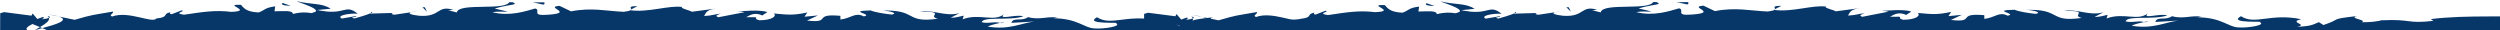 <?xml version="1.0" encoding="UTF-8"?>
<svg xmlns="http://www.w3.org/2000/svg" width="1977" height="24" viewBox="0 0 1977 24" fill="none">
  <g clip-path="url(#clip0_214_643)">
    <g clip-path="url(#clip1_214_643)">
      <path d="M1230.12 9.63L1234.5 8.959C1232.43 9.159 1231.09 9.387 1230.12 9.63Z" fill="#073669"></path>
      <path d="M1198.36 9.376L1197.58 10.562C1199.05 9.909 1199.65 9.426 1198.36 9.376Z" fill="#073669"></path>
      <path d="M938.11 22.681C937.502 22.421 936.873 22.147 936.25 21.873C934.693 22.778 933.231 23.604 931.931 24.391C933.773 23.852 935.901 23.28 938.11 22.681Z" fill="#073669"></path>
      <path d="M942.643 11.75L951.064 13.48C949.174 12.877 946.47 12.305 942.643 11.75Z" fill="#073669"></path>
      <path d="M1403.56 7.305L1408.68 4.623C1400.67 4.627 1404.19 5.985 1403.56 7.305Z" fill="#073669"></path>
      <path d="M1695.5 17.391C1695.77 17.478 1696.08 17.525 1696.38 17.646C1700.54 16.555 1698.71 16.729 1695.5 17.391Z" fill="#073669"></path>
      <path d="M1306.14 9.079L1295.77 6.679C1308.32 2.802 1317.37 4.176 1307.64 0.808C1306.14 9.079 1267.3 1.545 1265.83 9.81L1259 8.051C1260.97 8.142 1261.27 7.652 1263.21 7.737C1249.92 3.735 1253.31 13.693 1236.18 12.47C1230.2 11.822 1226.04 10.608 1230.12 9.63L1216.79 11.639C1212.92 11.468 1213.88 10.037 1217.74 10.2L1197.42 10.801L1197.58 10.556C1194.67 11.849 1188.11 13.836 1184.9 14.684C1179.74 13.481 1187.49 13.815 1186.17 12.775L1174.92 14.756C1170.35 12.598 1179.67 10.539 1187.44 10.873C1176.96 2.582 1178.1 12.925 1155.46 8.034L1166.07 7.014C1159.24 2.293 1150.95 3.977 1138.96 1.014C1141.81 2.55 1162.97 8.46 1150.77 10.491C1147.32 9.857 1142.8 9.546 1136.21 11.194C1136.16 8.252 1129.72 8.958 1121.68 9.102L1122.24 5.212C1113.54 6.31 1114.23 8.297 1109.1 10.036C1099.42 9.624 1097.41 6.597 1095.14 4.047C1079.62 3.379 1105.84 8.918 1087.47 9.604C1074.57 8.074 1065.51 9.649 1050.06 11.93C1041.03 10.563 1051.65 9.55 1048.41 8.426L1040.4 11.511C1038.43 11.433 1039.07 10.478 1039.39 9.994C1032.64 11.184 1038.83 13.885 1028.22 14.918C1025.34 19.206 1006.45 8.587 993.308 13.425C990.085 12.307 994.884 11.039 993.898 9.529C975.866 12.679 978.449 11.817 963.647 16.072L951.057 13.48C960.31 16.435 948.465 19.869 938.096 22.682C941.377 24.106 944.182 25.349 946.058 25.945L929.516 27.991C927.524 27.348 929.192 26.011 931.91 24.391C930.78 24.714 929.708 25.023 928.871 25.313C922.958 23.855 926.037 21.619 930.281 19.446C932.288 20.222 934.287 21.051 936.228 21.873C940.319 19.514 944.132 16.901 943.303 14.621C942.224 15.063 940.155 15.449 937.874 15.655C938.946 15.02 939.637 14.444 939.139 14.058C938.576 13.645 936.85 14.503 934.142 15.485L930.399 11.131L929.485 12.855L907.861 10.079C892.37 14.412 878.889 20.81 854.319 22.541C860.422 19.37 855.647 17.338 855.987 13.56C862.678 17.577 875.02 11.913 887.748 12.765C881.105 12.329 882.569 10.533 884.265 9.907L861.553 13.476C862.075 10.389 856.734 11.145 850.813 9.853C855.276 15.969 833.878 13.87 824.633 15.717C824.075 13.67 826.288 11.578 837.564 12.101C825.133 7.47 821.471 19.228 809.273 15.289C812.03 15.251 813.51 15.56 814.606 14.527C808.17 16.329 792.46 14.844 796.16 13.068L798.903 13.036C780.639 12.261 743.284 12.834 740.55 18.013C740.368 17.342 742.965 11.77 744.068 10.731L711.418 28.079C714.305 23.631 703.306 12.995 718.462 10.527C714.116 9.883 708.735 9.125 699.565 10.666C702.526 11.306 706.939 17.122 702.882 17.523C691.765 12.537 695.161 14.851 681.446 10.589C685.894 11.551 680.925 18.524 673.901 18.279C675.004 17.239 673.334 11.383 675.91 10.667L658.395 17.471C662.768 16.248 659.188 11.663 655.271 9.719C657.078 11.066 640.144 9.551 635.471 10.222L642.887 11.83C623.128 10.739 623.355 21.418 603.748 21.005C606.128 19.59 609.632 12.308 599.669 11.41C595.091 14.917 579.391 28.242 562.049 30.89L558.733 28.875L545.417 31.123C553.725 25.866 576.994 14.814 589.706 10.526C582.312 8.918 587.652 8.156 576.579 8.304C572.676 6.407 582.63 5.472 585.878 5.368L560.1 4.074C561.239 8.182 540.385 8.13 541.351 11.546L569.367 7.374C570.492 11.468 553.151 18.958 534.88 18.189C530.25 16.543 538.376 10.907 537.998 9.538C535.619 10.939 520.664 12.186 518.987 11.172L526.737 9.008C516.57 7.439 510.127 14.395 497.915 10.449C493.706 10.178 485.339 5.134 484.607 7.563C491.472 12.257 492.773 26.725 488.18 30.219C486.7 29.896 466.048 25.688 461.244 23.37C454.303 19.685 471.688 14.659 465.794 11.501C465.527 12.616 461.688 13.987 460.096 14.428C455.67 13.459 461.939 10.966 452.31 11.444C450.692 15.59 432.732 11.037 447.753 14.944C438.335 16.107 437.754 14.066 426.703 14.215C430.208 16.908 416.742 23.325 407.316 24.481C407.869 23.427 405.761 22.046 404.736 21.412C385.445 20.98 375.096 19.072 357.102 18.982C355.44 17.974 346.762 16.728 350.462 14.952C347.872 15.675 345.499 17.076 339.941 17.167C329.216 13.544 352.327 16.644 344.149 12.304C343.446 14.713 329.79 15.598 321.873 17.084C324.29 20.823 340.144 17.845 348.053 16.366C348.083 21.513 334.282 26.861 315.475 29.186C300.52 30.419 308.995 25.84 306.404 26.57C278.33 25.589 282.46 35.483 259.152 31.705C249.915 28.405 258.76 25.189 256.713 22.819C268.896 21.611 275.398 24.95 283.648 24.847L273.489 23.264C277.364 22.192 285.498 21.385 289.932 22.347C282.182 19.383 242.498 21.65 220.837 18.867C216.992 19.952 210.345 21.076 213.48 22.399L220.337 21.96C226.622 24.614 207.436 25.577 216.107 26.836C206.907 28.67 196.589 31.557 183.651 30.033L181.227 26.287C181.503 27.384 189.683 28.543 193.33 27.41C187.922 29.056 173.502 22.294 167.571 27.172L176.634 29.781C167.405 31.642 155.977 35.568 144.511 34.36C149.722 38.067 147.16 33.949 155.294 38.282C148.248 32.896 184.639 38.59 173.304 32.913C181.657 37.944 187.78 35.079 198.694 39.386C198.36 38.157 194.829 37.018 204.455 37.656C204.896 37.298 205.916 36.843 206.57 36.579C206.87 36.613 206.966 36.627 207.23 36.674C207.024 36.627 206.885 36.567 206.687 36.526C207.113 36.342 207.15 36.302 206.489 36.473C204.203 35.928 202.343 35.279 201.596 34.586C206.385 31.77 221.696 31.899 226.877 30.453C232.587 31.053 224.482 31.861 227.595 33.184L235.337 31.014C236.099 33.759 250.503 35.606 237.036 37.175L249.156 37.329C256.287 38.883 266.096 39.521 272.149 38.389C277.867 38.996 286.588 35.401 281.596 37.526L300.607 35.885L300.788 36.57C319.537 36.967 339.393 32.148 360.806 37.142C367.121 36.469 373.649 35.644 384.199 36.451L386.26 38.821C394.358 38.013 410.576 41.259 414.073 38.799C422.796 45.199 453.402 40.296 467.654 41.472L468.198 38.379C478.001 38.585 487.411 37.728 499.587 36.527L498.847 33.789C509.354 31.573 525.833 35.81 542.435 35.577C541.303 36.623 537.095 36.339 534.12 35.694C553.937 41.925 575.987 31.321 593.969 35.867C598.452 34.884 601.7 35.238 604.836 35.931C604.418 35.936 604.051 35.982 603.728 36.067C604.19 36.102 604.865 36.103 605.569 36.105C607.547 36.583 609.584 37.133 611.798 37.577C609.915 36.908 608.127 36.352 606.559 36.102C610.02 36.058 615.264 35.727 620.406 35.064L622.583 37.999C623.008 37.967 623.338 37.968 623.771 37.916C628.813 39.013 627.83 36.539 625.145 34.327C627.735 33.856 630.097 33.278 631.947 32.58C636.033 37.326 645.437 31.023 651.025 36.086C654.493 33.632 676.87 34.306 679.62 29.126C679.794 29.804 681.304 30.134 678.532 30.166C684.257 30.773 689.989 31.373 695.126 29.933L697.55 33.672L710.074 28.693C717.664 30.986 720.814 32.316 713.268 35.171C731.509 30.805 728.055 33.545 743.576 29.219L742.807 31.627C748.35 31.543 757.217 28.34 760.556 30.342C772.935 34.965 821.877 31.144 853.682 35.496C847.528 28.38 868.463 38.725 869.747 33.223C871.59 34.902 876.017 35.864 870.865 37.318C887.104 35.709 895.253 40.049 906.471 35.438C908.321 37.13 902.988 37.892 904.635 38.893C905.942 38.531 909.802 37.446 911.485 38.447C913.14 39.455 909.106 39.855 906.53 40.578C923.117 40.346 924.818 35.17 926.034 30.312C934.431 32.634 938.626 32.32 944.707 29.149C947.628 30.751 952.507 32.425 942.203 32.961C948.002 33.216 977.621 35.391 978.218 31.501C980.034 32.495 986.32 31.809 987.846 31.361C1000.85 31.63 1002 31.985 1014.77 31.649L1011.24 31.008C1016.3 26.32 1021.86 29.989 1032.16 29.453L1031.87 29.93C1055.47 33.383 1042.07 28.338 1065.35 32.269L1064.09 29.343C1066.27 23.06 1084.72 33.106 1098.24 30.74L1093.37 29.059C1100.77 26.928 1113.99 37.671 1121.41 38.475C1123.02 39.031 1118.85 39.345 1116.59 39.743C1136 43.51 1119.11 35.925 1133.59 35.076C1136.25 37.148 1130.13 40.319 1139.87 40.731C1144.72 42.412 1168.13 34.103 1181.41 38.098C1178.49 36.496 1175.58 34.901 1182.3 33.724C1192.6 33.188 1210.14 39.819 1219.45 34.83C1220.77 35.266 1221.26 35.686 1221.32 36.084C1229.19 34.811 1246.91 34.004 1251.66 31.294C1258.9 41.416 1300.62 26.523 1300.42 35.84L1324.64 35.41L1324 36.358C1339.48 37.018 1344.97 34.802 1350.41 32.579C1353.99 33.22 1351.37 34.09 1351.08 34.574C1373.69 36.516 1375.94 36.124 1394.92 31.541L1396.89 34.562C1402.03 32.823 1429.58 39.388 1451.78 35.931C1451.56 36.275 1451.09 36.858 1449.34 37.285C1474.31 33.809 1509.07 45.833 1518.24 34.854L1534.73 32.197C1513.42 31.281 1537.91 27.431 1529.15 25.58C1537.53 24.959 1550.81 28.955 1540.5 29.497L1538.9 28.935C1535.1 34.662 1565.38 31.041 1564.79 34.951C1606.73 34.782 1647.59 38.071 1686.87 38.426L1682.36 33.958L1696.06 34.255C1699.65 35.301 1700.87 37.755 1691.1 37.542C1696.23 40.08 1707.49 35.475 1707.78 34.5C1726.92 36.367 1700.29 39.679 1706.16 39.802L1714.13 39.492L1712.34 38.969C1718.8 37.167 1719.37 35.236 1731.13 35.488C1738.56 36.406 1734.93 38.248 1737.87 38.429C1737.84 38.741 1738.83 38.897 1742.35 38.568L1759.61 38.995L1752.72 35.456C1760.37 33.737 1768.95 35.687 1760.99 31.673C1772.66 37.849 1825.37 34.058 1832.55 35.984C1843.28 33.45 1853.85 33.52 1866.96 33.868C1863.7 33.129 1861.76 29.165 1873.06 29.681C1868.91 37.839 1893.76 33.286 1902.87 39.189C1894.72 35.267 1935 38.315 1922.21 32.748C1931.64 33.438 1922.78 35.811 1929.93 37.75C1952.37 34.651 1979.38 39.94 2007.13 38.955C2007.57 37.88 2002.93 36.234 2008.89 34.656L2023.52 40.057C2029 39.547 2028.58 33.888 2038.58 37.628C2037.16 36.721 2035.06 35.36 2038.73 35.025C2093.07 40.397 2149.8 31.058 2204.98 41.022C2197.5 38.922 2202.49 38.737 2208.2 38.673C2204.49 38.164 2208.29 36.023 2207.57 34.567L2230.66 38.663C2234.88 34.643 2255.44 38.459 2257.86 34.614L2250.54 35.291C2260.29 30.762 2236.96 25.145 2238.4 19.305C2227.48 24.441 2209.68 11.568 2191.79 18.916C2187.83 17.709 2195.16 17.039 2193.04 15.685C2188.5 18.169 2183.03 18.679 2172.89 17.528L2174.04 16.907C2145.55 17.439 2133.34 14.941 2101.33 13.204L2103.7 16.1C2096.82 15.689 2095.38 14.782 2092.16 14.049C2084.26 18.403 2111.47 14.355 2104.27 19.156C2095.17 13.254 2055.77 18.928 2049.62 12.236C2039.04 12.174 2052.71 15.586 2042.14 15.516L2039.33 13.695L2036.65 16.019C2029.72 15.614 2026.22 13.353 2025.97 11.818C2027.65 12.002 2030.75 11.4 2032.56 11.279C2023.57 9.129 2007.18 11.932 2004.1 11.233L2014.27 12.377C1985.38 13.983 1950.14 11.514 1922.23 15.115L1924.34 16.483C1903.03 18.947 1907.28 14.941 1883.88 16.038L1884.73 15.714C1880.05 17.056 1873.8 17.723 1867.4 17.552C1873.31 15.975 1856.29 14.42 1864.04 12.681C1840.93 15.32 1852.62 14.775 1837.34 19.793L1833.82 17.525C1828.62 19.549 1828.17 20.63 1816.49 21.182C1826.08 19.27 1809.04 17.721 1819.79 15.181C1795.29 10.172 1783.37 20.074 1772.14 12.81C1760.88 19.035 1793.35 16.343 1787.05 17.66C1792.32 19.72 1777.74 22.316 1770.05 21.664C1762.22 21.502 1756.75 13.624 1737.06 13.688C1739.02 13.727 1739.15 13.249 1741.1 13.288C1733.75 11.674 1726.66 15.406 1717.62 12.791C1712.54 16.562 1705.89 12.539 1704.41 17.363L1722.48 16.298C1712.22 17.531 1702.6 23.149 1685.74 20.366C1687.05 19.393 1692.08 18.125 1695.53 17.424C1690.6 15.989 1686.03 18.341 1680.91 16.866C1682.39 12.035 1702.88 15.878 1713.86 12.229C1708.57 10.175 1693.09 15.664 1698.62 10.446C1690.67 17.072 1679.21 9.555 1665.87 14.599L1666.74 11.706C1664.63 12.158 1660.25 13.507 1656.37 13.423L1663.42 9.697C1652.61 12.862 1642.61 6.843 1632.23 8.548C1653.93 8.522 1637.09 12.048 1646.25 14.179C1619.49 17.976 1630.89 6.572 1600.94 7.869C1604.99 7.476 1616.16 9.652 1609.81 10.969C1604.11 10.362 1596.59 9.232 1593.09 7.701C1573.25 8.244 1596.13 10.685 1587.68 12.435C1580.94 8.896 1577.92 13.849 1569.23 14.947L1569.18 12.005C1546.57 10.055 1563.16 18.117 1542.8 15.783L1551.42 11.729L1540.81 12.755L1543.01 9.414C1531.46 11.859 1527.86 11.212 1516.55 10.244C1519.17 12.323 1515.06 15.572 1505.04 15.637C1498.22 13.879 1508.87 12.859 1494.67 13.238C1497.88 11.407 1501.4 9.106 1507.57 11.832C1508.21 10.878 1510.73 10.002 1511.39 9.054C1504.04 7.028 1492.9 8.544 1487.76 8.563C1489.74 8.681 1492.1 8.834 1493.32 9.262L1472.72 13.283C1469.49 12.171 1472.06 11.288 1474.61 10.432C1470.44 10.739 1467.55 12.079 1461.42 12.315C1463.01 9.928 1462.63 7.463 1471.31 6.365L1451.7 8.96C1450.4 7.914 1441.65 6.077 1444.19 5.2C1433.32 3.762 1417.5 9.761 1403.11 7.862C1402.35 8.331 1400.85 8.765 1397.79 9.095C1384.25 8.52 1372.25 5.557 1356.19 8.787L1347.09 4.478C1334.51 5.419 1359.41 9.911 1338.46 11.467C1323.63 12.793 1332.94 7.792 1327.74 6.589C1320.36 8.726 1307.53 13.087 1293.93 9.563C1298.41 8.745 1301.94 9.386 1306.14 9.079Z" fill="#073669"></path>
      <path d="M1151.07 10.545C1154.07 9.936 1160.06 8.047 1162.26 9.793C1158.83 13.15 1156.17 11.529 1151.07 10.545Z" fill="#073669"></path>
      <path d="M915.292 16.967C917.531 15.997 920.984 16.491 924.889 17.618C922.043 17.849 918.847 17.727 915.292 16.967Z" fill="#073669"></path>
      <path d="M942.04 13.017C942.888 13.517 943.121 14.062 943.318 14.614C944.499 14.126 944.523 13.555 942.04 13.017Z" fill="#073669"></path>
      <path d="M1402.61 7.8C1402.76 7.827 1402.92 7.814 1403.07 7.835C1403.33 7.663 1403.48 7.484 1403.56 7.305L1402.61 7.8Z" fill="#073669"></path>
      <path d="M1128.03 2.512L1127.39 3.46C1128.68 4.493 1130.62 4.578 1134.52 4.748L1128.03 2.512Z" fill="#073669"></path>
      <path d="M1240.58 5.787L1238.64 5.702L1242.25 9.285L1240.58 5.787Z" fill="#073669"></path>
      <path d="M1335.06 1.489C1331.21 1.332 1326.67 2.11 1322.8 1.953C1331.21 1.332 1336.09 5.948 1335.06 1.489Z" fill="#073669"></path>
    </g>
    <g clip-path="url(#clip2_214_643)">
      <path d="M325.511 9.619L329.899 8.954C327.83 9.151 326.487 9.377 325.511 9.619Z" fill="#073669"></path>
      <path d="M293.754 9.316L292.972 10.501C294.448 9.85 295.044 9.368 293.754 9.316Z" fill="#073669"></path>
      <path d="M33.486 22.227C32.879 21.966 32.249 21.691 31.627 21.416C30.068 22.319 28.606 23.143 27.304 23.927C29.147 23.391 31.276 22.822 33.486 22.227Z" fill="#073669"></path>
      <path d="M38.036 11.303L46.454 13.046C44.564 12.44 41.861 11.864 38.036 11.303Z" fill="#073669"></path>
      <path d="M498.956 7.556L504.078 4.882C496.071 4.874 499.592 6.237 498.956 7.556Z" fill="#073669"></path>
      <path d="M790.88 18.085C791.151 18.172 791.466 18.22 791.759 18.341C795.921 17.257 794.095 17.428 790.88 18.085Z" fill="#073669"></path>
      <path d="M401.539 9.183L391.174 6.767C403.722 2.91 412.772 4.297 403.049 0.914C401.539 9.183 362.708 1.591 361.228 9.853L354.401 8.083C356.366 8.178 356.669 7.688 358.612 7.776C345.327 3.754 348.701 13.717 331.57 12.468C325.589 11.811 321.43 10.591 325.511 9.619L312.186 11.607C308.315 11.431 309.274 10.001 313.131 10.17L292.816 10.74L292.971 10.495C290.062 11.784 283.498 13.761 280.29 14.604C275.133 13.393 282.882 13.739 281.559 12.697L270.31 14.661C265.743 12.496 275.065 10.451 282.829 10.797C272.364 2.49 273.493 12.835 250.856 7.909L261.471 6.906C254.649 2.174 246.356 3.846 234.372 0.865C237.218 2.405 258.362 8.347 246.159 10.36C242.716 9.721 238.193 9.402 231.601 11.041C231.555 8.099 225.121 8.795 217.076 8.926L217.643 5.037C208.942 6.122 209.63 8.11 204.497 9.842C194.812 9.415 192.808 6.384 190.546 3.831C175.026 3.14 201.238 8.718 182.867 9.377C169.968 7.827 160.905 9.388 145.452 11.646C136.424 10.266 147.047 9.269 143.81 8.139L135.79 11.213C133.825 11.131 134.467 10.178 134.784 9.694C128.033 10.874 134.218 13.583 123.603 14.6C120.717 18.885 101.844 8.237 88.698 13.055C85.476 11.932 90.277 10.671 89.294 9.159C71.256 12.283 73.841 11.424 59.033 15.657L46.446 13.046C55.695 16.015 43.845 19.43 33.472 22.228C36.751 23.657 39.554 24.904 41.428 25.503L24.884 27.524C22.892 26.878 24.563 25.544 27.283 23.928C26.152 24.249 25.08 24.556 24.243 24.845C18.332 23.378 21.414 21.147 25.662 18.98C27.667 19.759 29.666 20.591 31.605 21.416C35.7 19.063 39.517 16.456 38.691 14.175C37.611 14.615 35.541 14.998 33.26 15.201C34.333 14.568 35.025 13.993 34.528 13.606C33.965 13.191 32.238 14.047 29.528 15.025L25.793 10.666L24.876 12.389L3.256 9.579C-12.242 13.889 -25.732 20.266 -50.304 21.96C-44.197 18.799 -48.97 16.759 -48.623 12.982C-41.938 17.009 -29.588 11.364 -16.862 12.235C-23.503 11.788 -22.036 9.995 -20.34 9.371L-43.057 12.906C-42.531 9.82 -47.872 10.568 -53.792 9.267C-49.338 15.389 -70.733 13.258 -79.98 15.091C-80.536 13.044 -78.32 10.954 -67.044 11.495C-79.468 6.845 -83.148 18.598 -95.34 14.64C-92.583 14.605 -91.103 14.917 -90.006 13.886C-96.445 15.678 -112.153 14.169 -108.449 12.399L-105.707 12.371C-123.969 11.568 -161.325 12.085 -164.067 17.26C-164.248 16.588 -161.643 11.021 -160.538 9.983L-193.214 27.282C-190.321 22.838 -201.304 12.185 -186.144 9.74C-190.489 9.09 -195.868 8.323 -205.041 9.851C-202.081 10.495 -197.677 16.318 -201.734 16.712C-212.843 11.71 -209.451 14.029 -223.16 9.746C-218.713 10.715 -223.692 17.68 -230.716 17.424C-229.612 16.386 -231.273 10.528 -228.696 9.815L-246.221 16.594C-241.846 15.377 -245.419 10.786 -249.334 8.836C-247.528 10.186 -264.46 8.645 -269.134 9.309L-261.72 10.928C-281.478 9.807 -281.267 20.487 -300.873 20.044C-298.491 18.633 -294.977 11.356 -304.938 10.443C-309.521 13.943 -325.242 27.244 -342.588 29.866L-345.901 27.846L-359.219 30.073C-350.903 24.829 -327.618 13.812 -314.899 9.544C-322.291 7.925 -316.95 7.171 -328.023 7.302C-331.923 5.399 -321.968 4.479 -318.719 4.38L-344.496 3.047C-343.362 7.156 -364.216 7.073 -363.256 10.491L-335.234 6.361C-334.115 10.457 -351.467 17.92 -369.737 17.124C-374.365 15.47 -366.23 9.847 -366.606 8.477C-368.988 9.875 -383.944 11.099 -385.619 10.082L-377.867 7.931C-388.03 6.346 -394.484 13.292 -406.691 9.328C-410.898 9.05 -419.258 3.994 -419.994 6.421C-413.136 11.126 -411.857 25.596 -416.455 29.083C-417.935 28.758 -438.58 24.518 -443.381 22.193C-450.316 18.497 -432.923 13.498 -438.812 10.332C-439.081 11.446 -442.922 12.811 -444.515 13.249C-448.94 12.274 -442.667 9.79 -452.297 10.254C-453.921 14.397 -471.874 9.817 -456.859 13.747C-466.279 14.895 -466.857 12.854 -477.908 12.986C-474.407 15.684 -487.883 22.081 -497.311 23.223C-496.756 22.169 -498.862 20.785 -499.886 20.15C-519.176 19.688 -529.522 17.764 -547.516 17.647C-549.176 16.637 -557.853 15.377 -554.15 13.607C-556.741 14.326 -559.116 15.724 -564.674 15.806C-575.394 12.167 -552.287 15.302 -560.459 10.95C-561.166 13.358 -574.823 14.222 -582.742 15.695C-580.331 19.438 -564.472 16.485 -556.561 15.018C-556.539 20.165 -570.348 25.491 -589.159 27.788C-604.116 28.999 -595.634 24.433 -598.226 25.159C-626.298 24.135 -622.183 34.035 -645.485 30.222C-654.718 26.908 -645.868 23.705 -647.911 21.332C-635.726 20.143 -629.229 23.491 -620.979 23.401L-631.135 21.803C-627.259 20.737 -619.124 19.942 -614.691 20.911C-622.437 17.935 -662.124 20.142 -683.78 17.326C-687.627 18.405 -694.276 19.518 -691.143 20.847L-684.285 20.418C-678.005 23.082 -697.192 24.015 -688.522 25.288C-697.725 27.108 -708.048 29.979 -720.984 28.436L-723.402 24.686C-723.128 25.783 -714.949 26.954 -711.3 25.827C-716.712 27.464 -731.121 20.681 -737.059 25.55L-728 28.173C-737.232 30.019 -748.666 33.928 -760.13 32.703C-754.925 36.418 -757.481 32.296 -749.353 36.642C-756.391 31.245 -720.008 36.994 -731.335 31.3C-722.99 36.343 -716.862 33.487 -705.955 37.811C-706.287 36.581 -709.816 35.437 -700.191 36.09C-699.75 35.733 -698.729 35.279 -698.075 35.016C-697.774 35.051 -697.679 35.064 -697.415 35.112C-697.62 35.065 -697.759 35.004 -697.957 34.964C-697.531 34.779 -697.494 34.74 -698.155 34.91C-700.44 34.362 -702.3 33.709 -703.045 33.016C-698.252 30.207 -682.942 30.359 -677.759 28.921C-672.049 29.53 -680.155 30.325 -677.044 31.653L-669.299 29.495C-668.541 32.241 -654.14 34.109 -667.61 35.659L-655.489 35.83C-648.361 37.395 -638.553 38.048 -632.498 36.926C-626.781 37.541 -618.055 33.959 -623.05 36.076L-604.037 34.465L-603.856 35.15C-585.108 35.576 -565.245 30.787 -543.84 35.813C-537.524 35.15 -530.994 34.334 -520.446 35.157L-518.388 37.53C-510.289 36.735 -494.076 40.006 -490.575 37.55C-481.862 43.963 -451.248 39.108 -436.998 40.305L-436.45 37.212C-426.647 37.434 -417.235 36.591 -405.058 35.408L-405.794 32.669C-395.284 30.469 -378.811 34.731 -362.208 34.523C-363.342 35.568 -367.55 35.278 -370.524 34.627C-350.716 40.889 -328.65 30.318 -310.675 34.892C-306.19 33.915 -302.943 34.274 -299.808 34.972C-300.226 34.977 -300.593 35.021 -300.916 35.106C-300.454 35.142 -299.779 35.144 -299.075 35.147C-297.098 35.627 -295.062 36.181 -292.849 36.629C-294.731 35.956 -296.517 35.398 -298.086 35.145C-294.624 35.107 -289.38 34.784 -284.237 34.129L-282.064 37.067C-281.639 37.036 -281.309 37.037 -280.876 36.986C-275.836 38.09 -276.815 35.615 -279.497 33.399C-276.906 32.932 -274.543 32.358 -272.692 31.662C-268.613 36.414 -259.2 30.126 -253.62 35.197C-250.148 32.748 -227.771 33.456 -225.014 28.281C-224.841 28.959 -223.332 29.291 -226.104 29.319C-220.379 29.934 -214.648 30.543 -209.509 29.111L-207.09 32.854L-194.559 27.894C-186.972 30.198 -183.825 31.533 -191.375 34.376C-173.127 30.038 -176.585 32.773 -161.058 28.47L-161.831 30.877C-156.287 30.802 -147.415 27.612 -144.08 29.619C-131.708 34.261 -82.76 30.514 -50.962 34.914C-57.105 27.788 -36.185 38.166 -34.893 32.666C-33.052 34.347 -28.628 35.316 -33.782 36.762C-17.54 35.178 -9.397 39.53 1.827 34.936C3.675 36.631 -1.659 37.385 -0.014 38.388C1.293 38.029 5.155 36.949 6.837 37.953C8.49 38.963 4.455 39.357 1.878 40.077C18.466 39.869 20.175 34.696 21.398 29.84C29.792 32.174 33.987 31.867 40.073 28.705C42.991 30.312 47.868 31.993 37.563 32.513C43.362 32.777 72.977 34.997 73.58 31.108C75.395 32.105 81.682 31.428 83.209 30.983C96.216 31.271 97.359 31.628 110.134 31.311L106.602 30.665C111.667 25.985 117.224 29.662 127.522 29.142L127.234 29.619C150.83 33.107 137.433 28.042 160.712 32.008L159.456 29.08C161.647 22.8 180.082 32.875 193.606 30.529L188.737 28.841C196.138 26.721 209.342 37.483 216.759 38.299C218.37 38.857 214.196 39.165 211.943 39.56C231.344 43.356 214.468 35.746 228.946 34.918C231.599 36.995 225.477 40.156 235.213 40.584C240.068 42.271 263.488 33.998 276.757 38.013C273.846 36.407 270.934 34.807 277.664 33.64C287.961 33.12 305.487 39.777 314.806 34.803C316.124 35.24 316.614 35.661 316.671 36.06C324.552 34.799 342.264 34.018 347.02 31.316C354.25 41.448 395.987 26.619 395.778 35.935L419.992 35.542L419.358 36.489C434.834 37.173 440.329 34.965 445.772 32.751C449.348 33.397 446.726 34.262 446.438 34.746C469.044 36.723 471.297 36.334 490.286 31.78L492.246 34.804C497.386 33.072 524.929 39.68 547.133 36.255C546.919 36.6 546.447 37.182 544.692 37.606C569.668 34.167 604.41 46.245 613.601 35.28L630.09 32.648C608.785 31.699 633.278 27.887 624.516 26.023C632.9 25.414 646.177 29.43 635.865 29.956L634.269 29.392C630.46 35.113 660.738 31.538 660.149 35.447C702.086 35.342 742.937 38.693 782.217 39.108L777.72 34.632L791.416 34.95C795.005 36.001 796.226 38.457 786.452 38.229C791.582 40.775 802.85 36.188 803.14 35.213C822.278 37.108 795.638 40.381 801.511 40.512L809.483 40.215L807.689 39.689C814.15 37.897 814.73 35.967 826.483 36.237C833.915 37.165 830.277 39.002 833.217 39.188C833.193 39.5 834.183 39.657 837.697 39.333L854.963 39.786L848.071 36.237C855.727 34.53 864.305 36.492 856.351 32.467C868.013 38.66 920.73 34.949 927.908 36.886C938.639 34.369 949.213 34.454 962.315 34.823C959.062 34.078 957.129 30.112 968.426 30.645C964.263 38.796 989.119 34.281 998.223 40.197C990.078 36.264 1030.35 39.373 1017.57 33.786C1027 34.49 1018.13 36.85 1025.28 38.8C1047.73 35.735 1074.73 41.065 1102.48 40.122C1102.93 39.048 1098.28 37.394 1104.24 35.826L1118.86 41.248C1124.34 40.747 1123.94 35.087 1133.94 38.843C1132.52 37.933 1130.42 36.569 1134.09 36.24C1188.42 41.694 1245.17 32.441 1300.32 42.488C1292.85 40.377 1297.84 40.2 1303.55 40.145C1299.84 39.63 1303.65 37.495 1302.93 36.038L1326.01 40.168C1330.24 36.155 1350.79 40.003 1353.22 36.161L1345.9 36.827C1355.65 32.313 1332.33 26.66 1333.77 20.822C1322.85 25.942 1305.07 13.041 1287.17 20.363C1283.21 19.15 1290.54 18.491 1288.43 17.134C1283.88 19.611 1278.41 20.112 1268.27 18.946L1269.43 18.327C1240.94 18.815 1228.72 16.299 1196.72 14.514L1199.09 17.413C1192.21 16.992 1190.77 16.082 1187.55 15.344C1179.64 19.687 1206.86 15.68 1199.65 20.471C1190.56 14.554 1151.15 20.169 1145.01 13.468C1134.43 13.389 1148.1 16.822 1137.52 16.736L1134.72 14.911L1132.04 17.23C1125.11 16.816 1121.61 14.549 1121.36 13.014C1123.04 13.2 1126.14 12.603 1127.95 12.484C1118.96 10.32 1102.58 13.099 1099.49 12.395L1109.66 13.555C1080.77 15.117 1045.53 12.594 1017.61 16.153L1019.72 17.524C998.412 19.956 1002.67 15.956 979.264 17.017L980.116 16.696C975.432 18.03 969.182 18.688 962.781 18.507C968.698 16.939 951.678 15.358 959.429 13.631C936.32 16.235 948.003 15.707 932.715 20.702L929.205 18.429C923.997 20.445 923.552 21.526 911.869 22.06C921.461 20.162 904.426 18.588 915.18 16.064C890.681 11.017 878.744 20.901 867.534 13.621C856.259 19.828 888.733 17.185 882.428 18.493C887.699 20.561 873.118 23.135 865.428 22.471C857.598 22.298 852.139 14.411 832.443 14.446C834.408 14.487 834.543 14.01 836.493 14.052C829.138 12.426 822.046 16.148 813.008 13.519C807.925 17.282 801.277 13.249 799.789 18.071L817.869 17.033C807.606 18.25 797.975 23.854 781.115 21.045C782.431 20.075 787.46 18.815 790.917 18.119C785.981 16.676 781.409 19.021 776.298 17.538C777.778 12.709 798.263 16.583 809.249 12.951C803.963 10.89 788.475 16.355 794.012 11.146C786.049 17.759 774.606 10.225 761.253 15.248L762.131 12.356C760.024 12.806 755.641 14.148 751.755 14.058L758.81 10.343C747.996 13.491 738.005 7.458 727.629 9.146C749.327 9.153 732.483 12.654 741.64 14.799C714.874 18.555 726.288 7.168 696.336 8.42C700.393 8.033 711.551 10.226 705.202 11.533C699.508 10.918 691.982 9.776 688.491 8.24C668.646 8.753 691.521 11.229 683.066 12.966C676.335 9.417 673.307 14.365 664.613 15.45L664.567 12.507C641.961 10.524 658.543 18.611 638.19 16.246L646.816 12.205L636.201 13.215L638.4 9.878C626.848 12.305 623.251 11.652 611.94 10.667C614.564 12.75 610.443 15.993 600.427 16.043C593.607 14.274 604.259 13.27 590.061 13.628C593.273 11.802 596.796 9.506 602.966 12.242C603.6 11.288 606.126 10.416 606.79 9.469C599.437 7.432 588.292 8.931 583.159 8.942C585.139 9.064 587.499 9.22 588.714 9.65L568.114 13.639C564.878 12.523 567.455 11.644 570.003 10.792C565.83 11.092 562.942 12.428 556.811 12.654C558.405 10.27 558.027 7.805 566.714 6.72L547.095 9.285C545.794 8.237 537.047 6.386 539.595 5.514C528.727 4.059 512.899 10.034 498.505 8.113C497.748 8.581 496.25 9.013 493.184 9.338C479.643 8.742 467.652 5.762 451.587 8.967L442.491 4.644C429.911 5.566 454.801 10.096 433.852 11.62C419.019 12.924 428.339 7.937 423.138 6.726C415.752 8.852 402.923 13.193 389.321 9.648C393.805 8.837 397.336 9.483 401.539 9.183Z" fill="#073669"></path>
      <path d="M246.46 10.414C249.462 9.809 255.461 7.929 257.653 9.679C254.222 13.031 251.567 11.406 246.46 10.414Z" fill="#073669"></path>
      <path d="M10.677 16.478C12.917 15.511 16.369 16.011 20.272 17.143C17.426 17.37 14.23 17.244 10.677 16.478Z" fill="#073669"></path>
      <path d="M37.43 12.568C38.278 13.07 38.511 13.616 38.706 14.168C39.888 13.681 39.913 13.11 37.43 12.568Z" fill="#073669"></path>
      <path d="M498.008 8.051C498.162 8.078 498.316 8.065 498.469 8.086C498.727 7.914 498.874 7.736 498.955 7.557L498.008 8.051Z" fill="#073669"></path>
      <path d="M223.433 2.346L222.798 3.293C224.084 4.328 226.027 4.416 229.92 4.592L223.433 2.346Z" fill="#073669"></path>
      <path d="M335.984 5.793L334.041 5.704L337.648 9.293L335.984 5.793Z" fill="#073669"></path>
      <path d="M430.47 1.636C426.614 1.474 422.079 2.244 418.208 2.082C426.614 1.474 431.492 6.097 430.47 1.636Z" fill="#073669"></path>
    </g>
  </g>
  <defs>
    <clipPath id="clip0_214_643">
      <rect width="1977" height="24" fill="white"></rect>
    </clipPath>
    <clipPath id="clip1_214_643">
      <rect width="1072.27" height="47.033" fill="white" transform="translate(1976.93 50.531) rotate(-179.84)"></rect>
    </clipPath>
    <clipPath id="clip2_214_643">
      <rect width="1072.27" height="47.033" fill="white" transform="translate(1072.26 51.651) rotate(-179.753)"></rect>
    </clipPath>
  </defs>
</svg>
